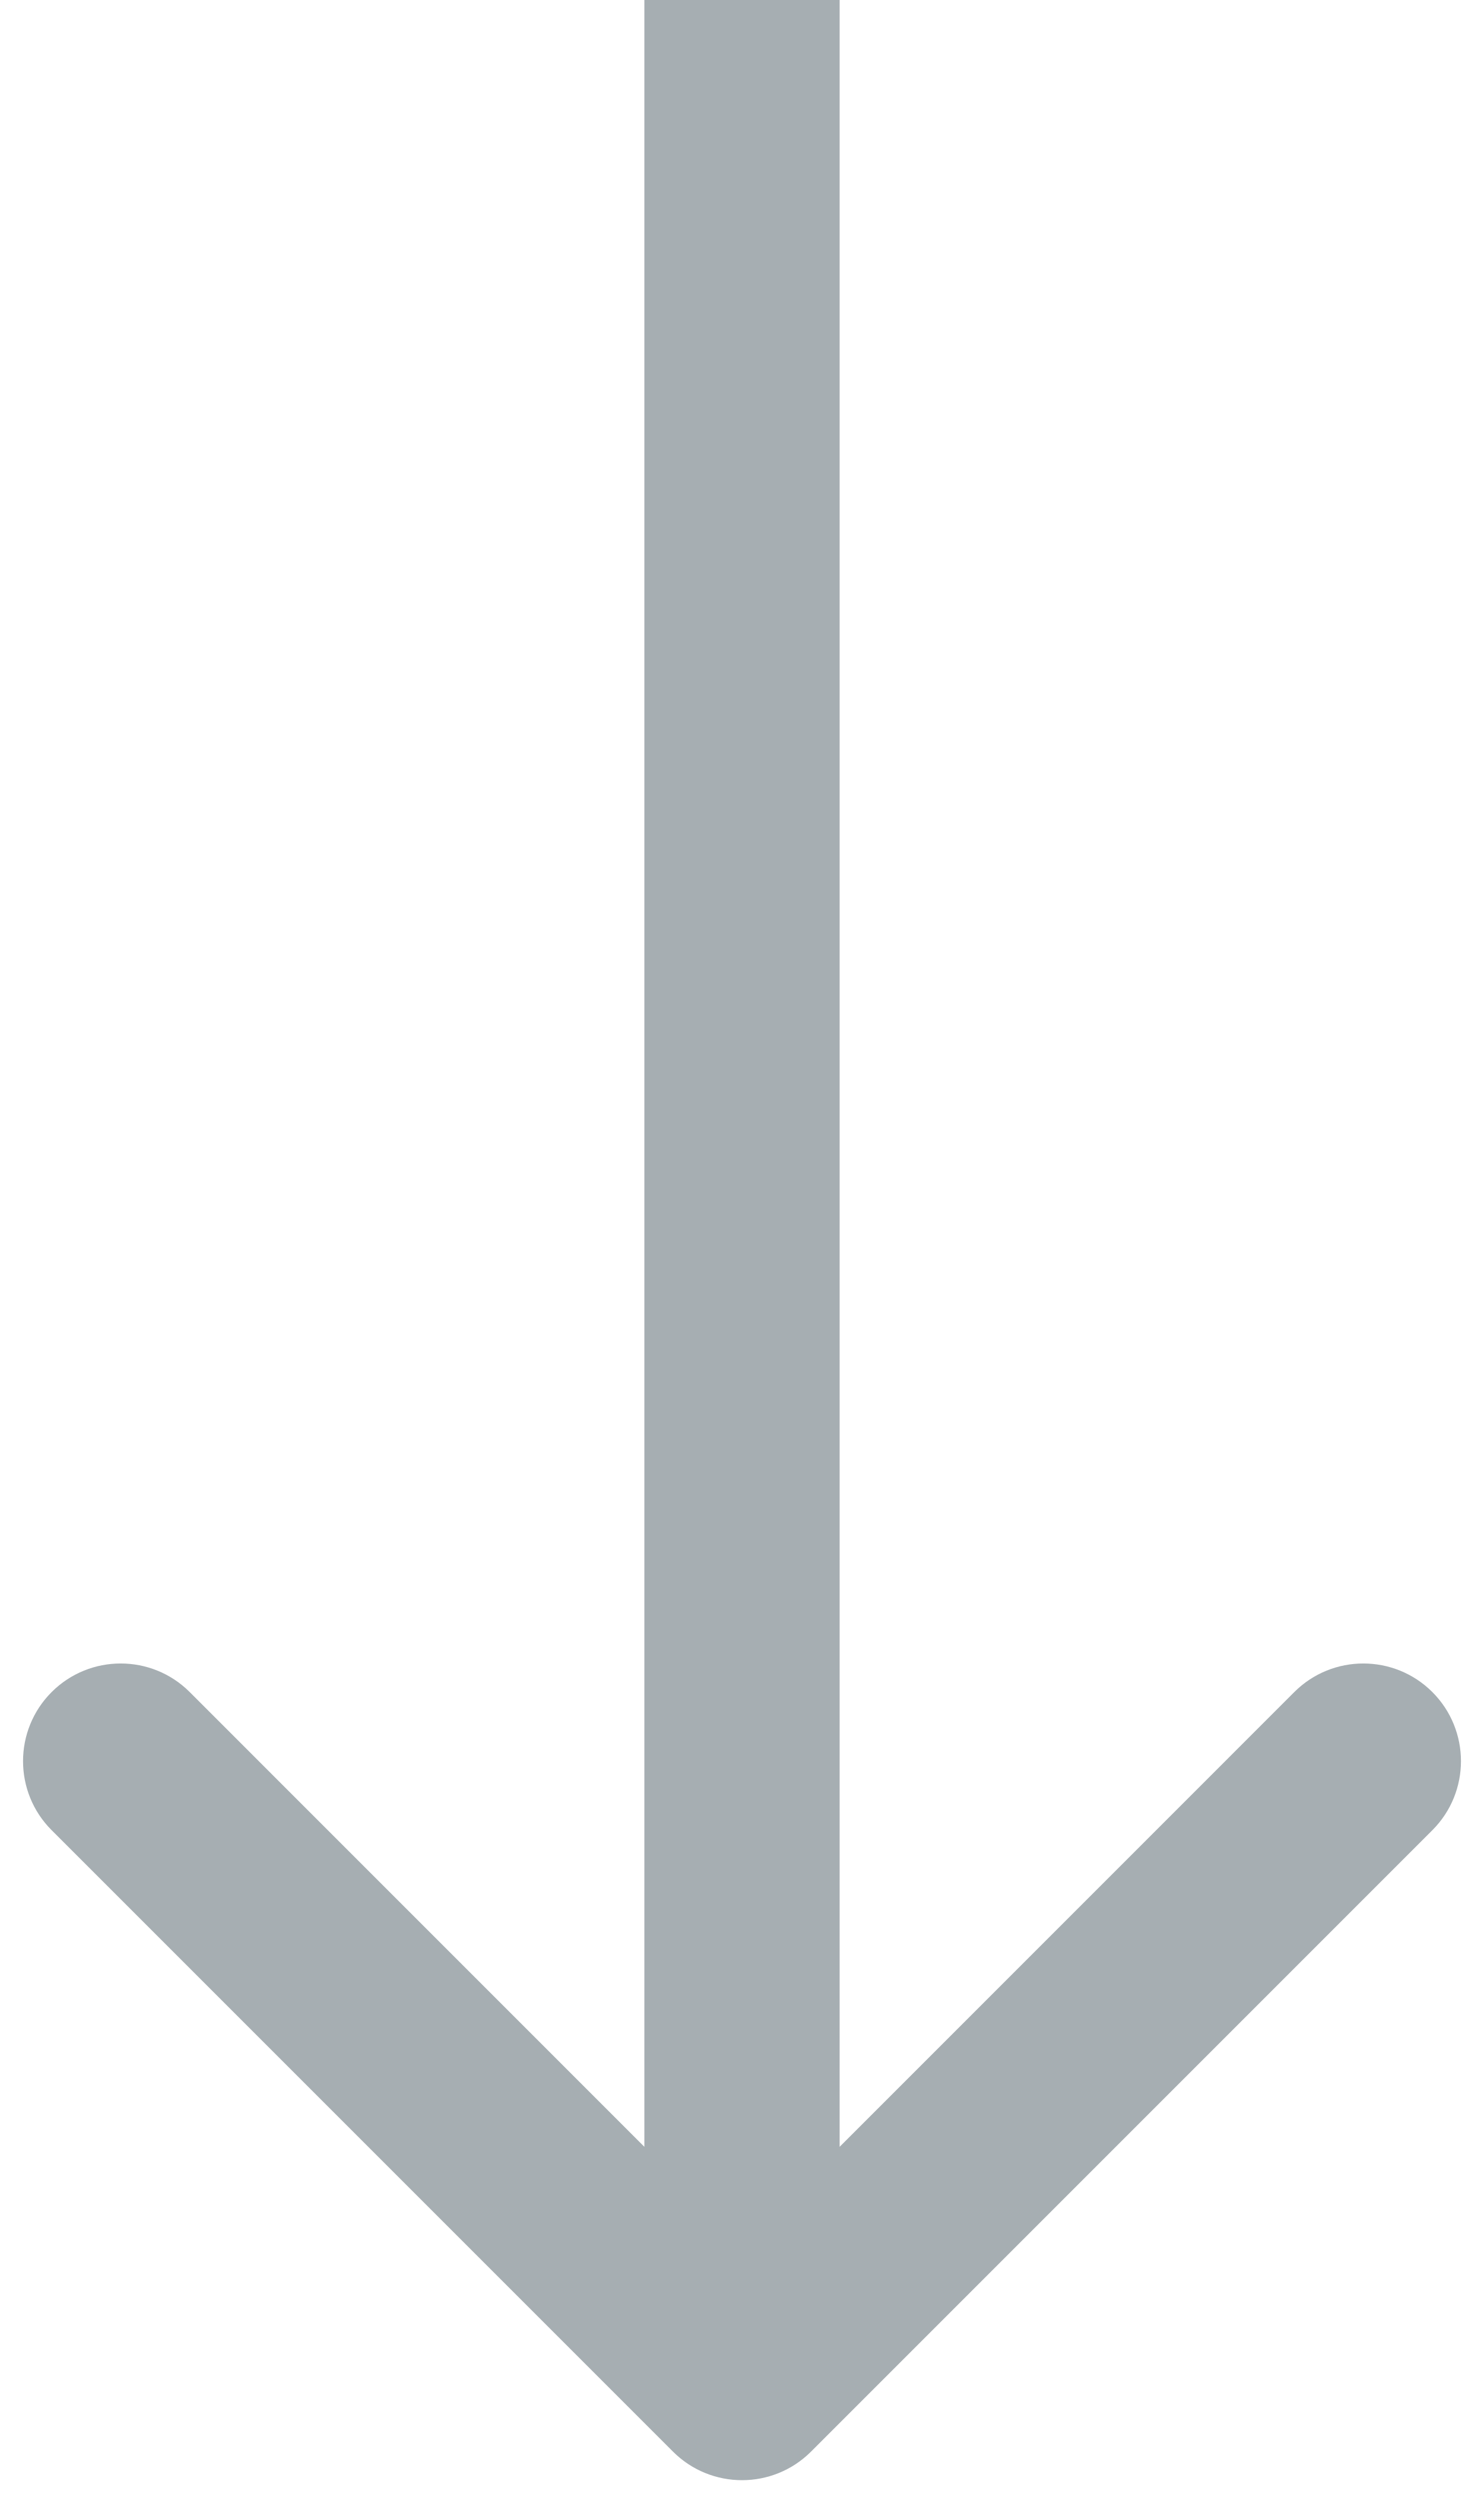 <svg width="38" height="64" viewBox="0 0 38 64" fill="none" xmlns="http://www.w3.org/2000/svg">
<path d="M17.232 62.768C18.209 63.744 19.791 63.744 20.768 62.768L36.678 46.858C37.654 45.882 37.654 44.299 36.678 43.322C35.701 42.346 34.118 42.346 33.142 43.322L19 57.465L4.858 43.322C3.882 42.346 2.299 42.346 1.322 43.322C0.346 44.299 0.346 45.882 1.322 46.858L17.232 62.768ZM16.5 1.07487e-07L16.5 61L21.5 61L21.5 -1.07487e-07L16.5 1.07487e-07Z" fill="#2D4048" fill-opacity="0.42"/>
</svg>

